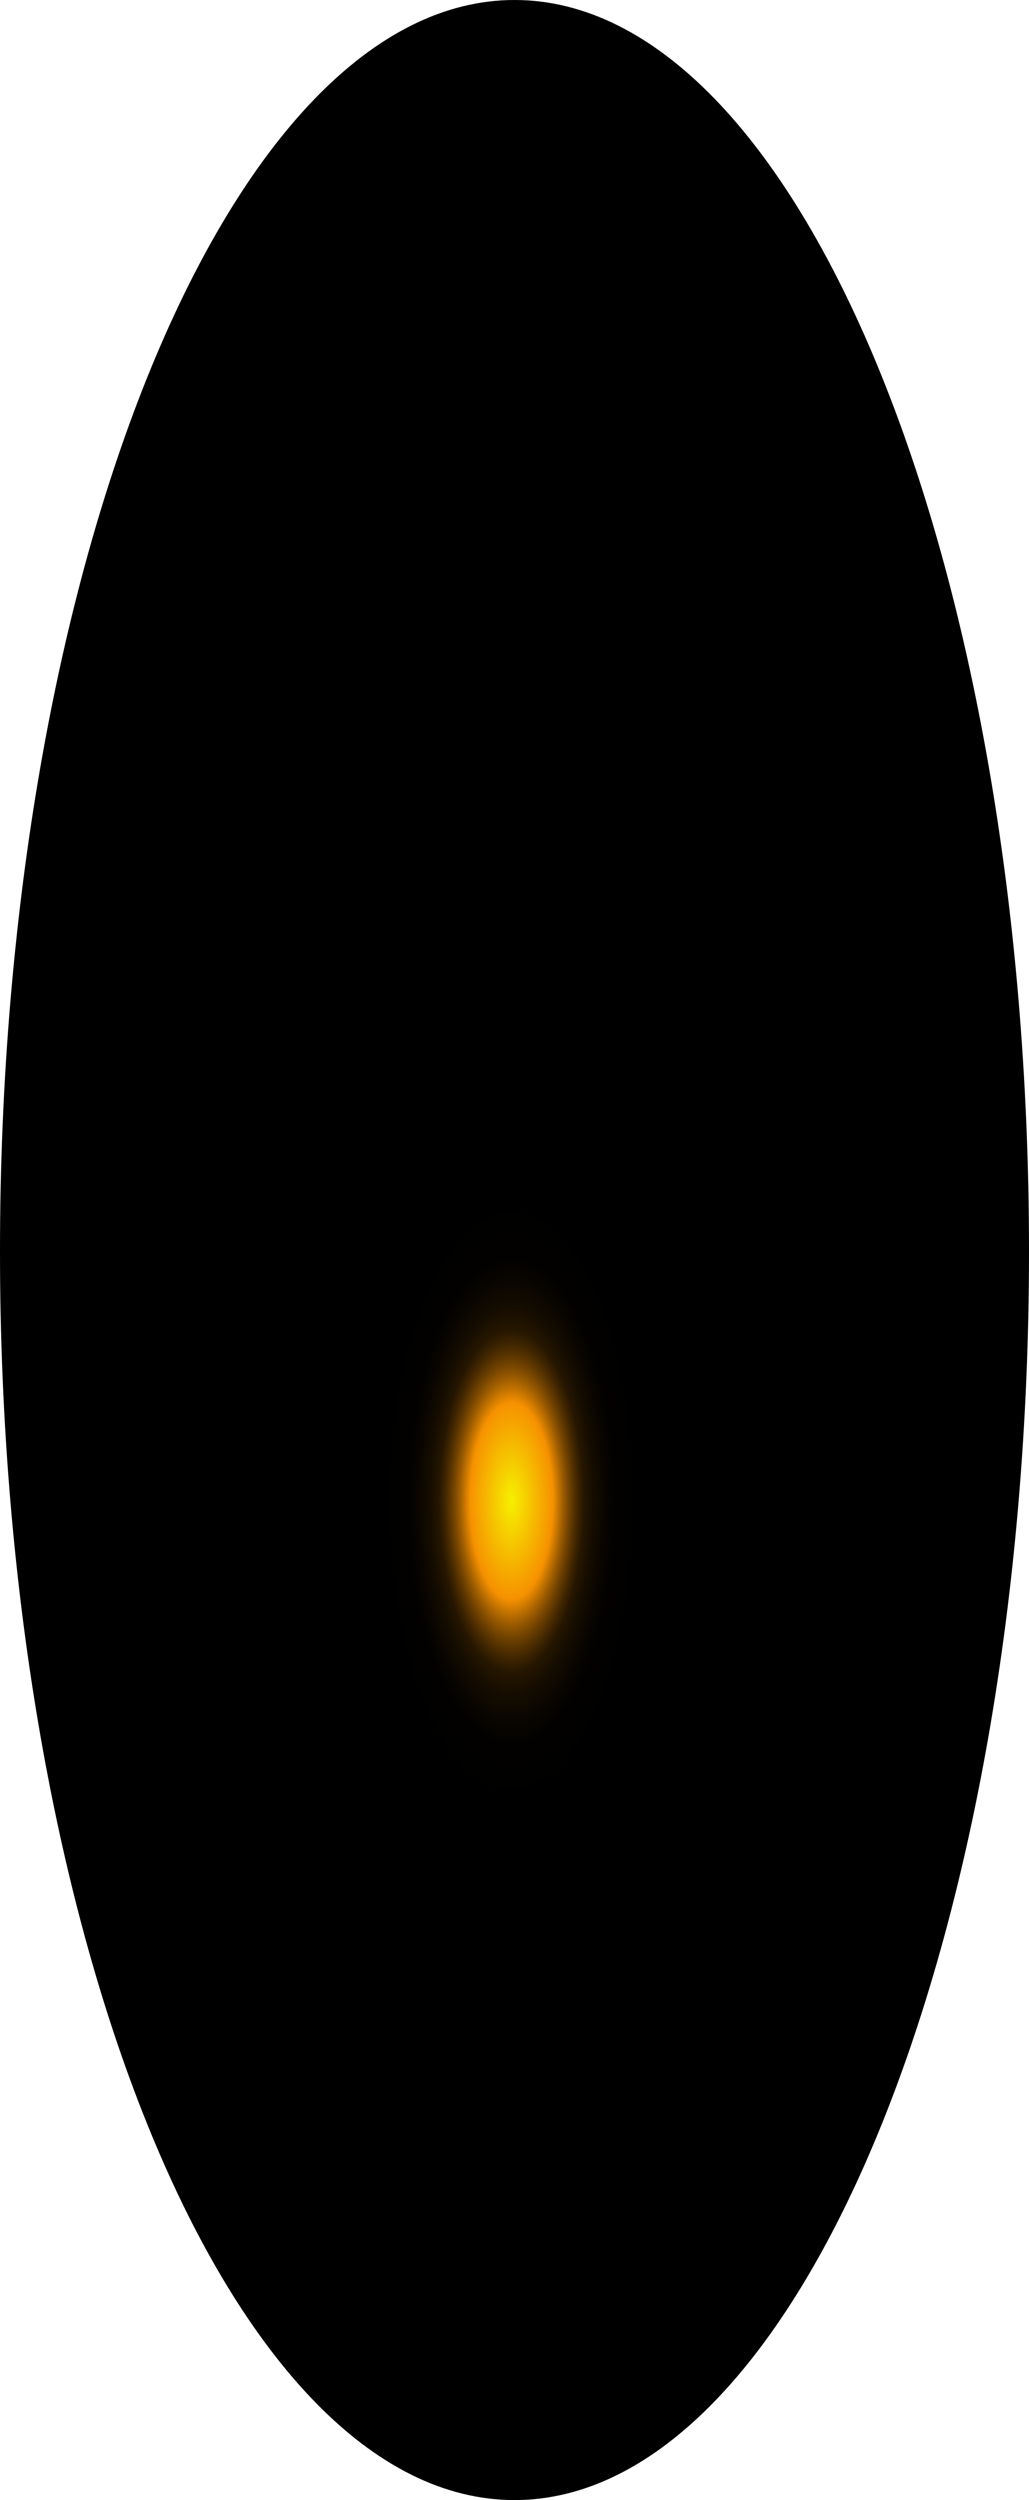 <?xml version="1.0" encoding="utf-8"?>
<svg xmlns="http://www.w3.org/2000/svg" fill="none" height="100%" overflow="visible" preserveAspectRatio="none" style="display: block;" viewBox="0 0 34.56 83.914" width="100%">
<path d="M34.56 42.006C34.56 65.094 26.784 83.914 17.28 83.914C7.776 83.914 0 65.094 0 42.006C0 18.917 7.776 0 17.28 0C26.784 0 34.56 18.82 34.56 42.006Z" fill="url(#paint0_radial_0_721)" id="Vector" style="mix-blend-mode:screen"/>
<defs>
<radialGradient cx="0" cy="0" gradientTransform="translate(17.176 50.558) scale(17.418 42.048)" gradientUnits="userSpaceOnUse" id="paint0_radial_0_721" r="1">
<stop stop-color="#F6F000"/>
<stop offset="0.08" stop-color="#F69100"/>
<stop offset="0.09" stop-color="#C87600"/>
<stop offset="0.1" stop-color="#9D5C00"/>
<stop offset="0.11" stop-color="#774600"/>
<stop offset="0.12" stop-color="#573300"/>
<stop offset="0.13" stop-color="#3B2300"/>
<stop offset="0.14" stop-color="#251600"/>
<stop offset="0.16" stop-color="#140C00"/>
<stop offset="0.18" stop-color="#090500"/>
<stop offset="0.2" stop-color="#020100"/>
<stop offset="0.27"/>
</radialGradient>
</defs>
</svg>